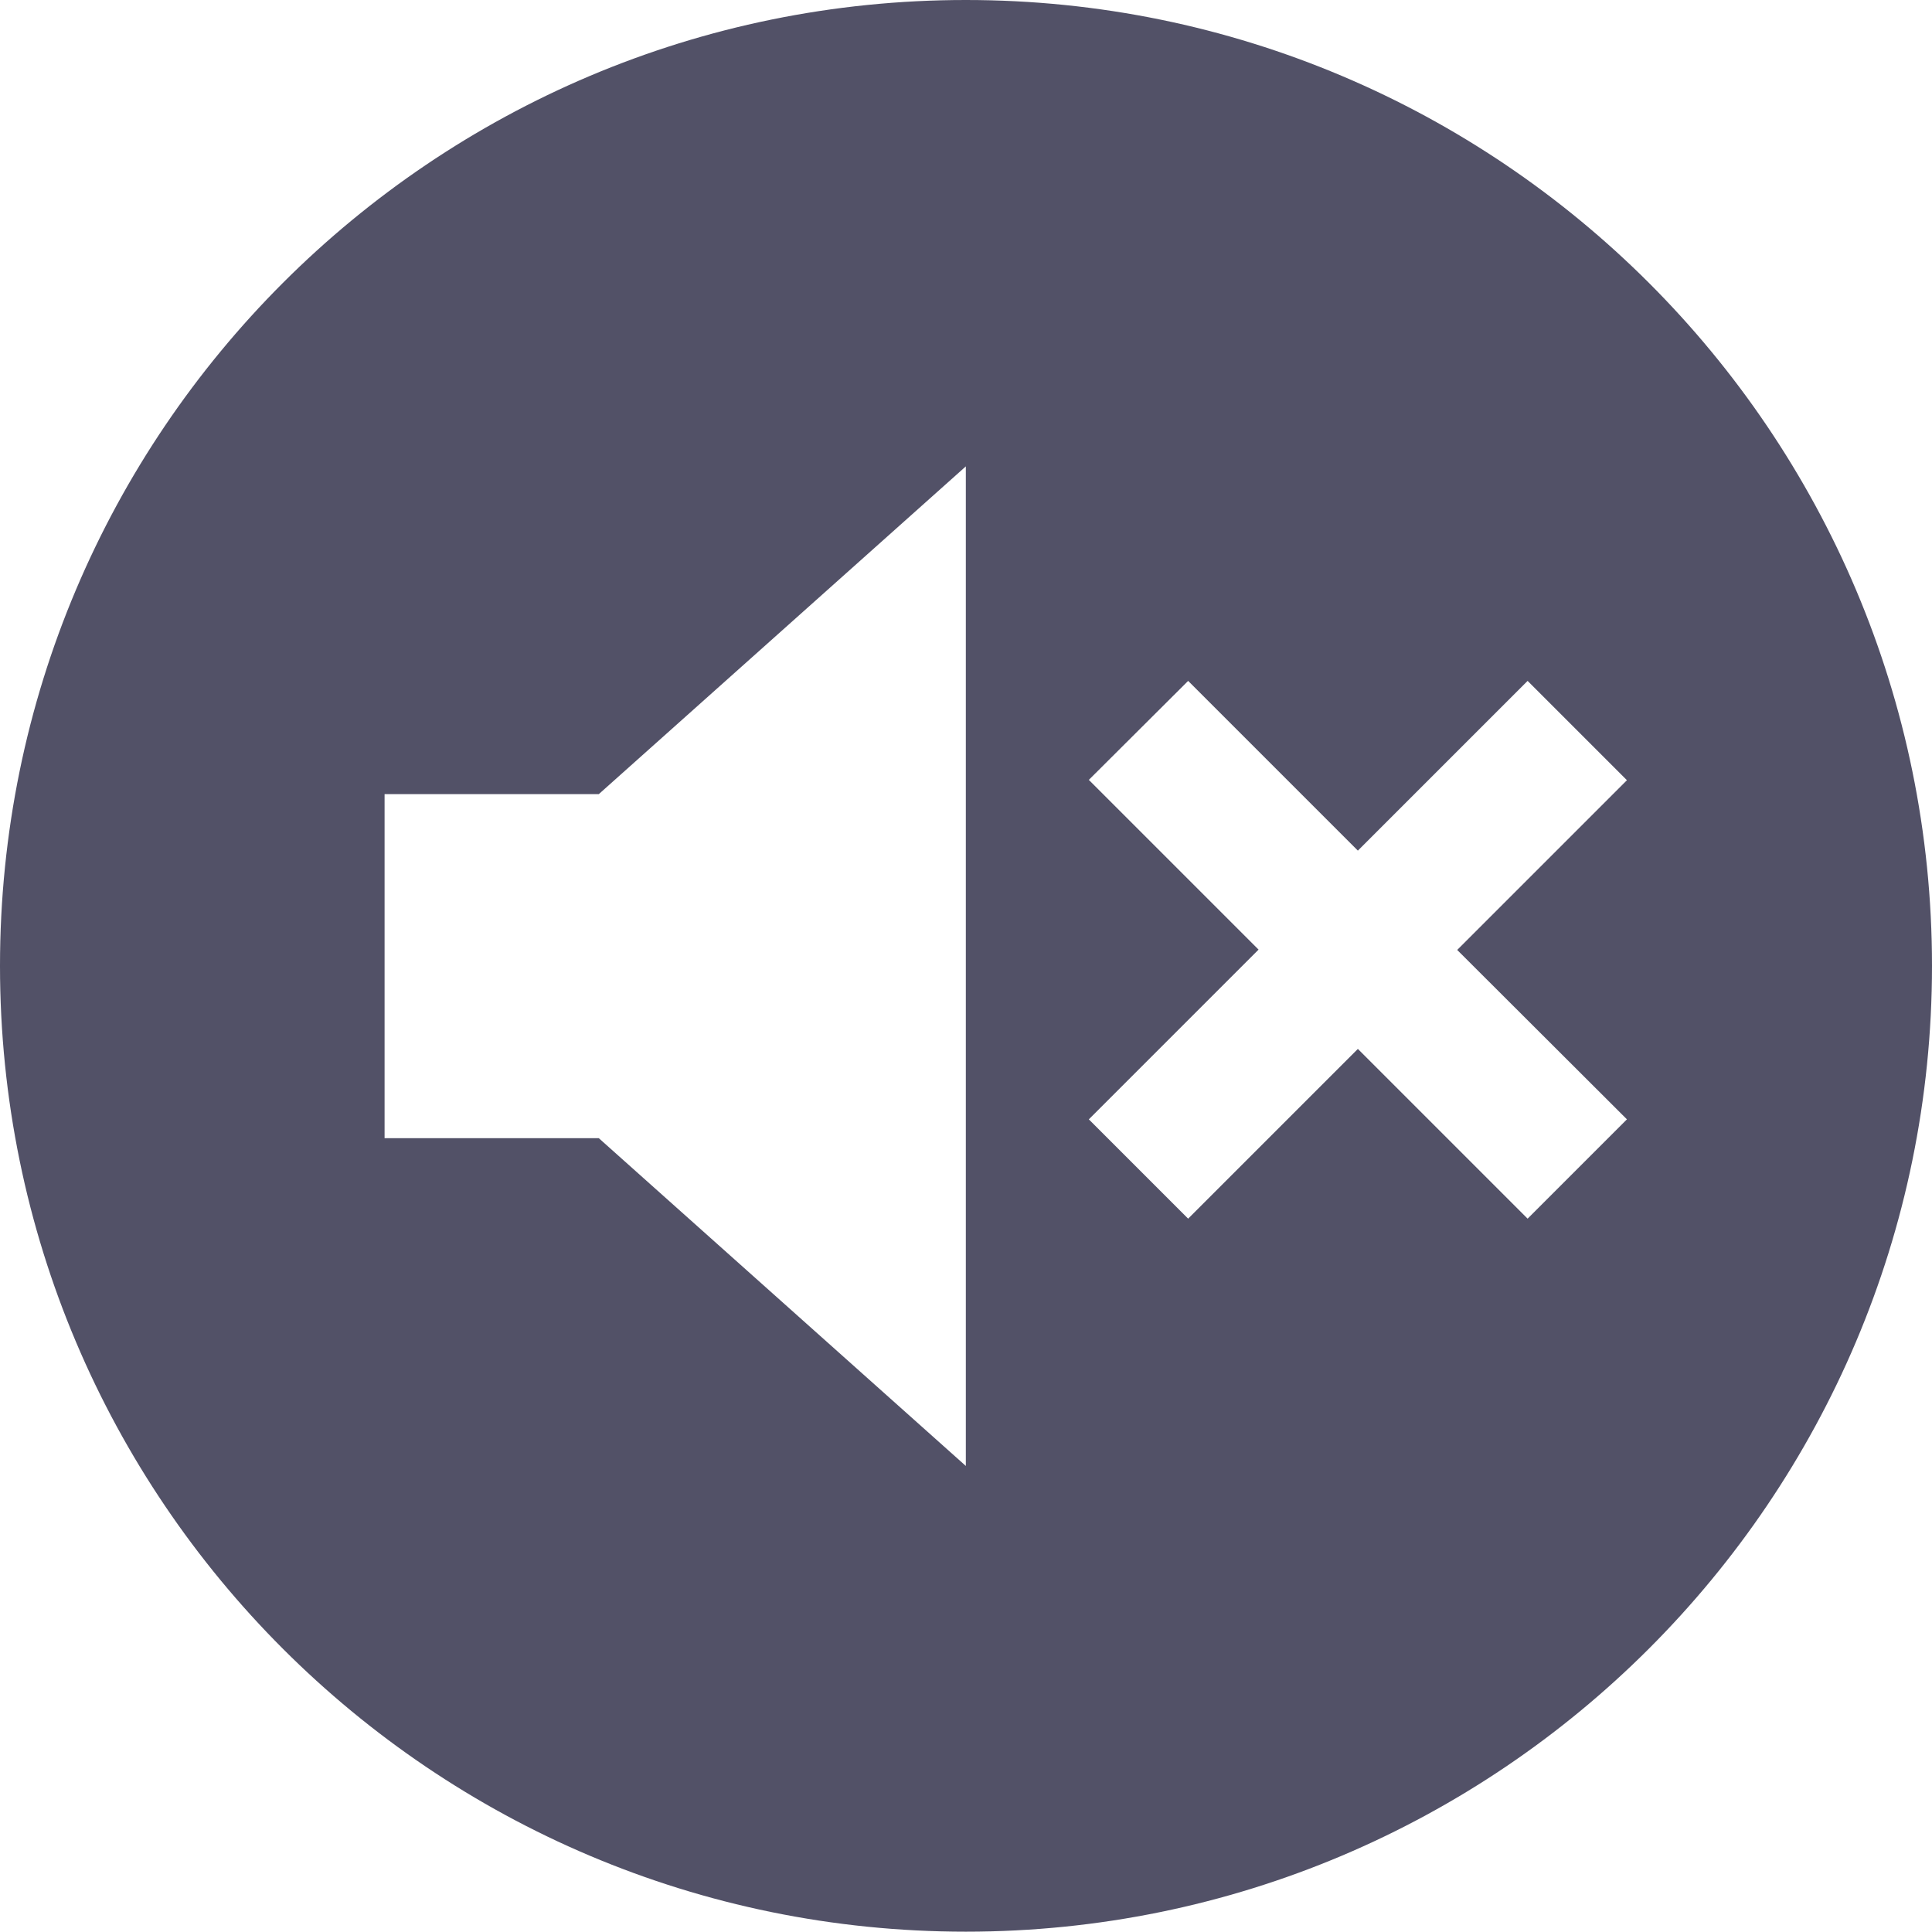 <svg viewBox="0 0 59.53 59.52" xmlns="http://www.w3.org/2000/svg"><path d="m29.76 0c-16.43 0-29.76 13.32-29.76 29.76s13.33 29.76 29.76 29.76 29.77-13.33 29.77-29.76-13.33-29.76-29.77-29.76zm0 45.17-11.31-10.1h-6.6v-10.6h6.6l11.31-10.1s0 30.8 0 30.8zm20.37-10.68-1.14 1.14-.78.78-1.14 1.14-5.23-5.23-5.23 5.23-1.14-1.14-.78-.78-1.14-1.14 5.23-5.23-5.23-5.23 3.06-3.05 5.23 5.23 5.23-5.23 1.14 1.14.78.78 1.14 1.14-5.23 5.23z" fill="#525167"/></svg>